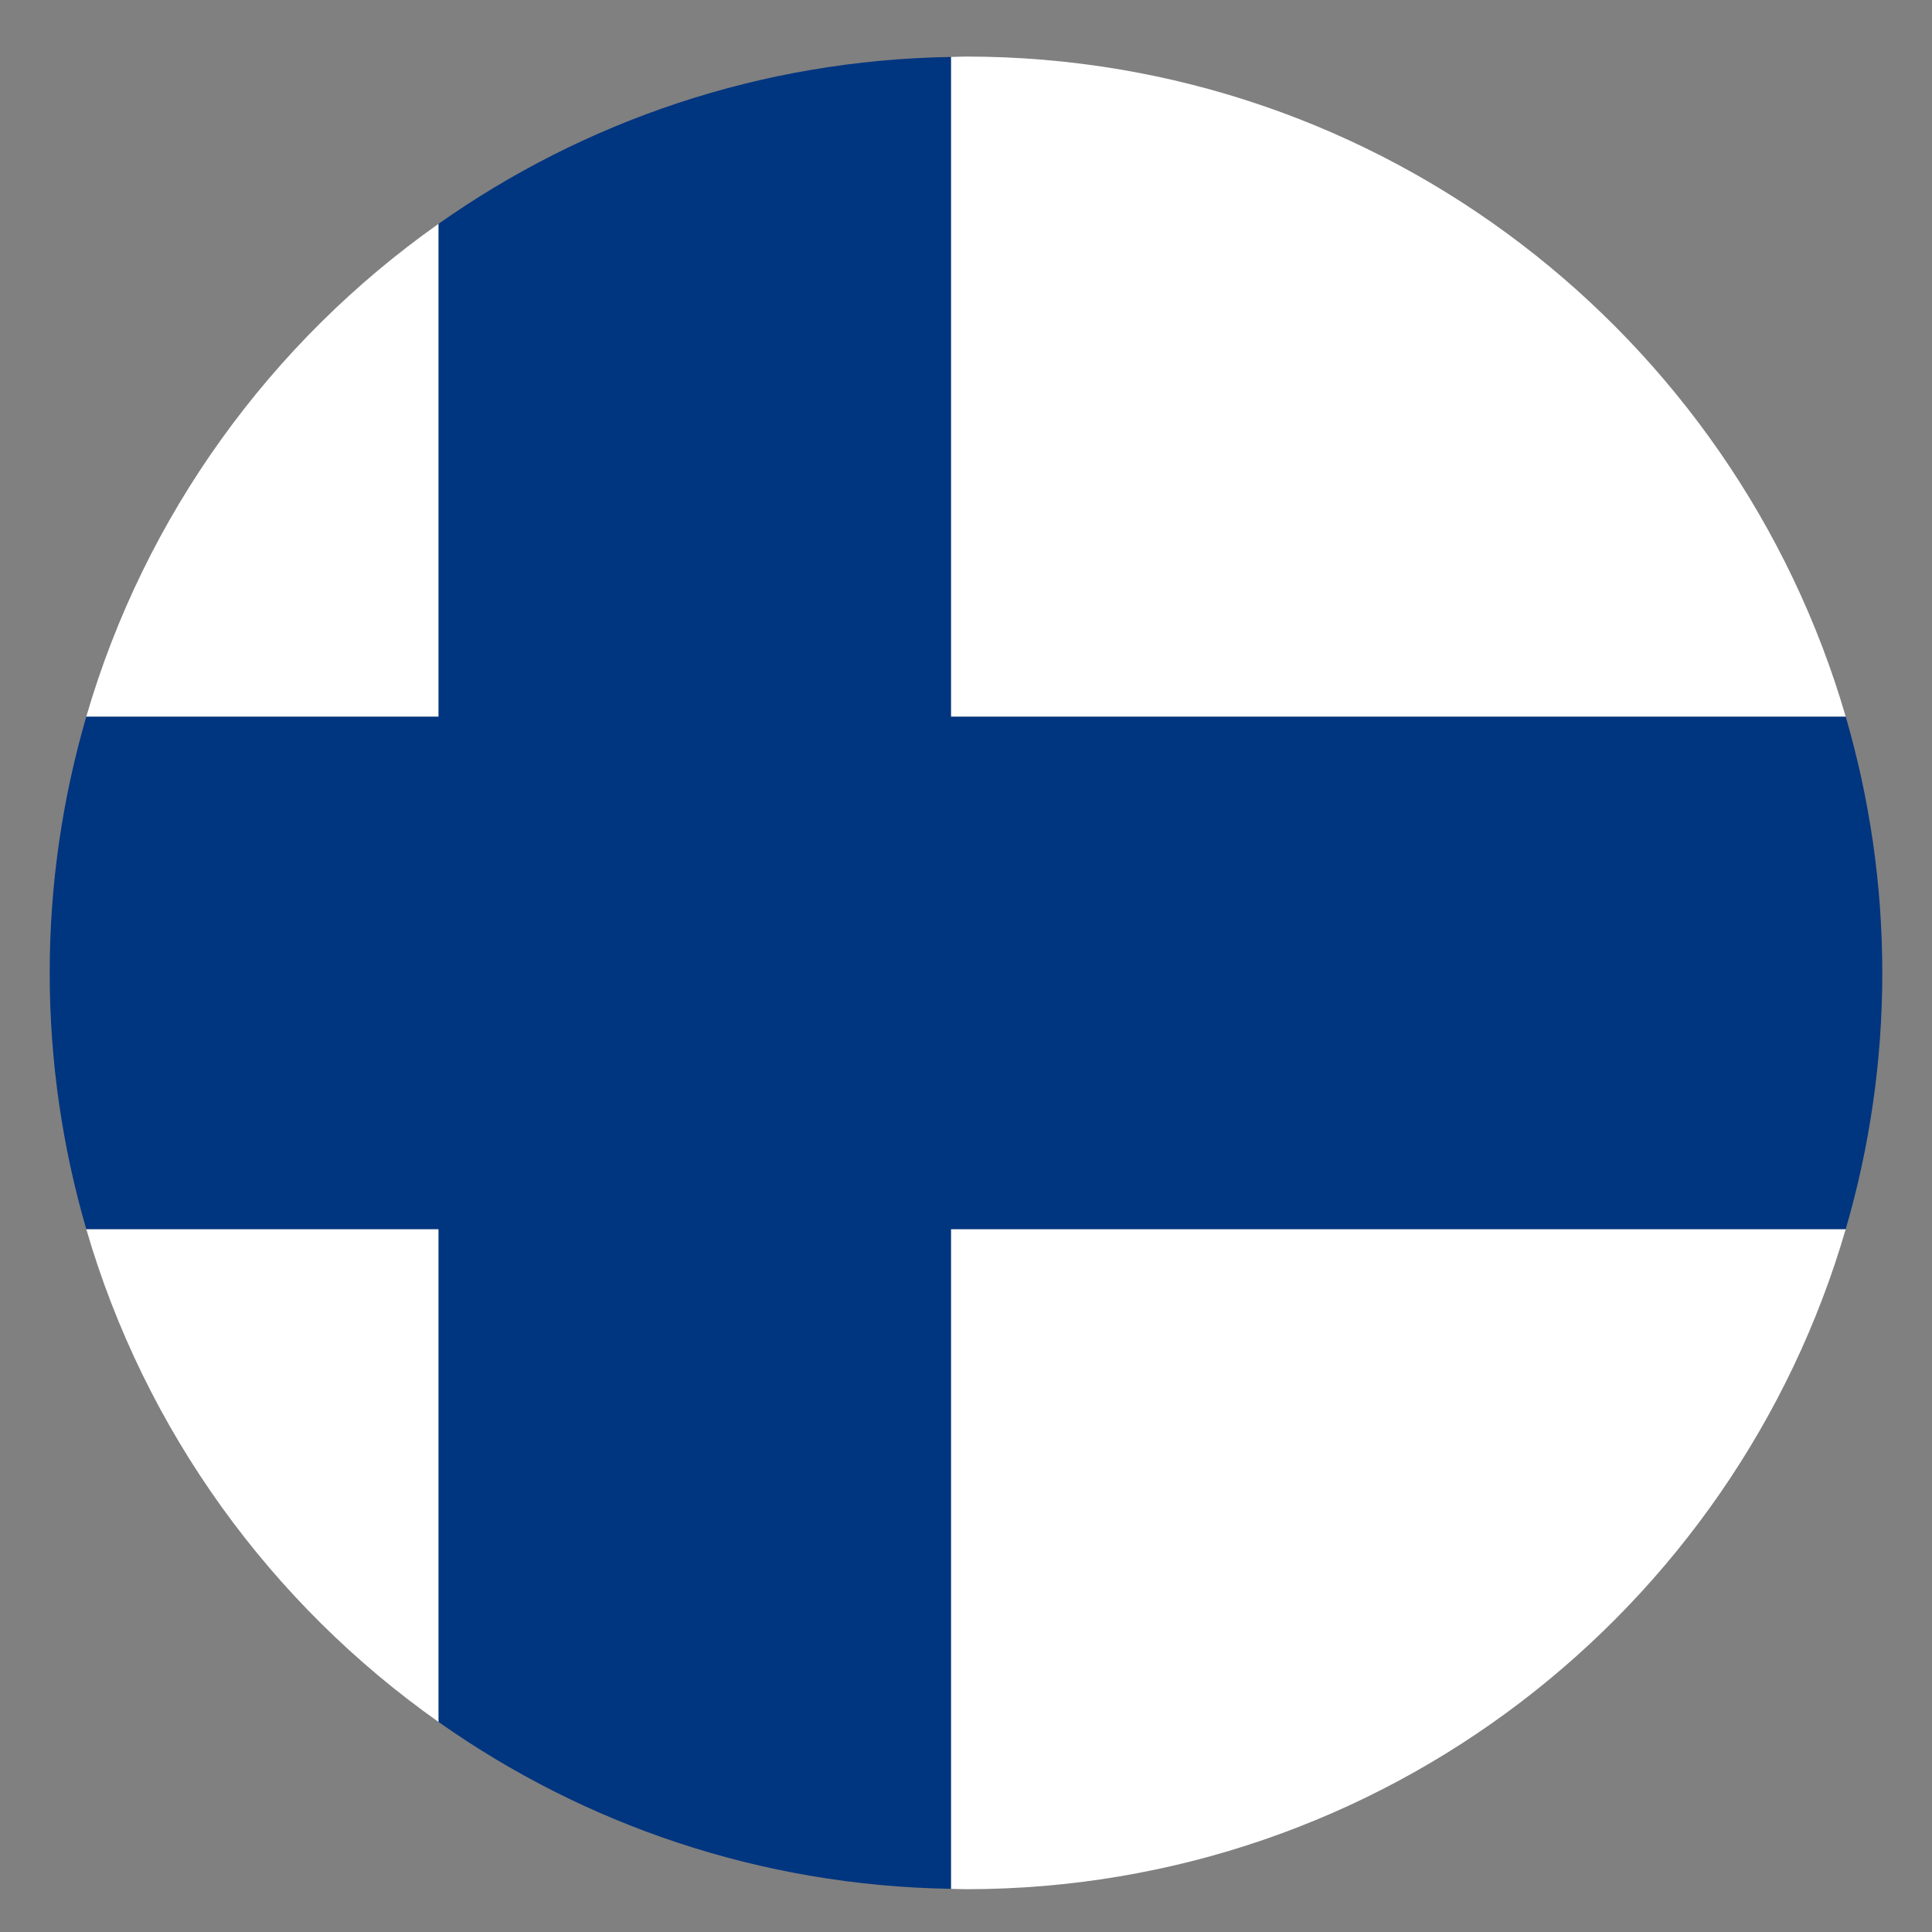 <?xml version="1.0" encoding="UTF-8"?>
<svg width="40px" height="40px" viewBox="0 0 40 40" version="1.1" xmlns="http://www.w3.org/2000/svg" xmlns:xlink="http://www.w3.org/1999/xlink">
    <rect x="0" y="0" width="40" height="40" fill="#808080" stroke="none"/>
    <!-- Generator: Sketch 58 (84663) - https://sketch.com -->
    <title>Finlandia_40x40</title>
    <desc>Created with Sketch.</desc>
    <g id="Finlandia_40x40" stroke="none" stroke-width="1" fill="none" fill-rule="evenodd">
        <g id="shutterstock_683173252" transform="translate(0, 1)">
            <path d="M20,0.208 L19.688,0.208 L19.688,0.228 C19.793,0.224 19.895,0.208 20,0.208" id="Fill-11" fill="#FFFFFF"></path>
            <path d="M38.214,24.447 L19.688,24.447 L19.688,38.106 C19.793,38.108 19.895,38.114 20,38.114 C28.636,38.114 35.919,32.342 38.214,24.447" id="Fill-12" fill="#FFFFFF"></path>
            <path d="M9.081,3.633 C5.611,6.081 3,9.661 1.786,13.839 L9.081,13.839 L9.081,3.633" id="Fill-13" fill="#FFFFFF"></path>
            <path d="M19.688,13.839 L38.214,13.839 C35.919,5.944 28.636,0.171 20,0.171 C19.895,0.171 19.793,0.178 19.688,0.179 L19.688,13.839" id="Fill-14" fill="#FFFFFF"></path>
            <path d="M1.786,24.447 C3,28.624 5.611,32.205 9.081,34.652 L9.081,24.447 L1.786,24.447" id="Fill-15" fill="#FFFFFF"></path>
            <path d="M19.688,0.179 C15.742,0.243 12.09,1.511 9.081,3.633 L9.081,13.839 L1.786,13.839 C1.296,15.523 1.029,17.301 1.029,19.143 C1.029,20.985 1.296,22.763 1.786,24.447 L9.081,24.447 L9.081,34.652 C12.09,36.775 15.742,38.043 19.688,38.106 L19.688,24.447 L38.214,24.447 C38.704,22.763 38.971,20.985 38.971,19.143 C38.971,17.301 38.704,15.523 38.214,13.839 L19.688,13.839 L19.688,0.179" id="Fill-16" fill="#003580"></path>
        </g>
    </g>
</svg>